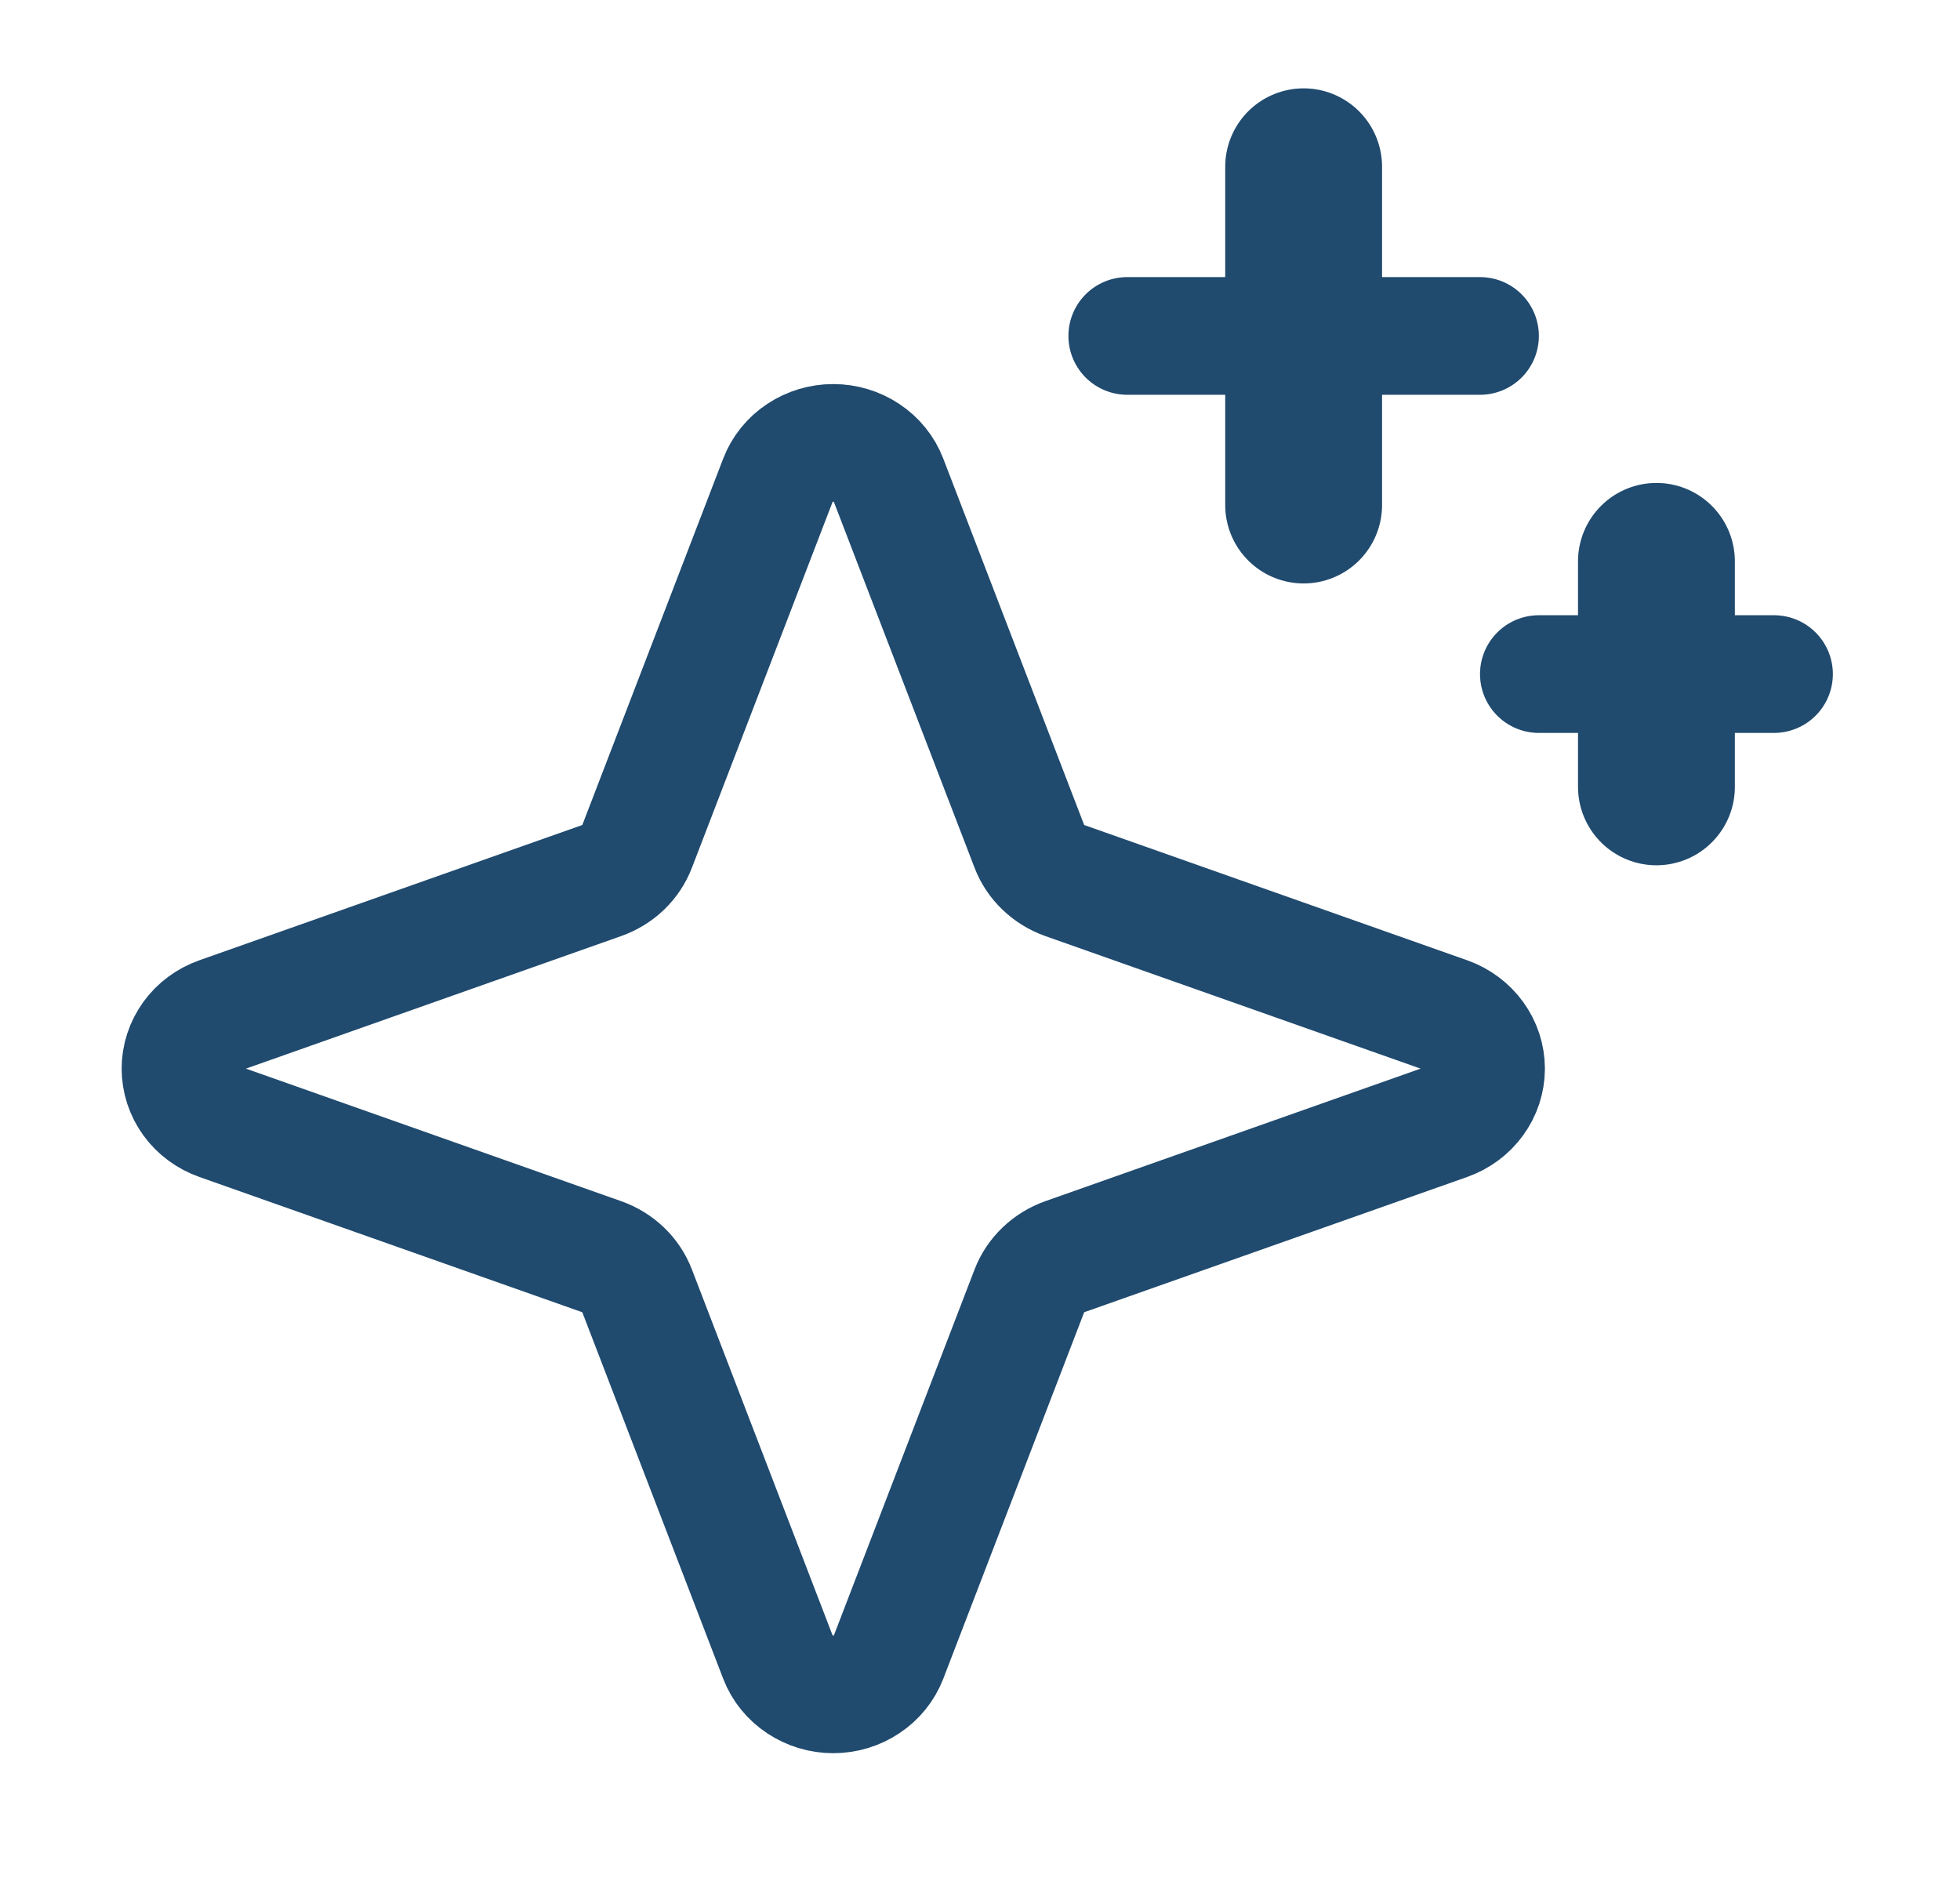 <svg width="25" height="24" viewBox="0 0 25 24" fill="none" xmlns="http://www.w3.org/2000/svg">
<g clip-path="url(#clip0_321_10592)">
<path d="M13.131 16.458L11.331 21.139C11.278 21.276 11.182 21.395 11.056 21.478C10.931 21.562 10.781 21.607 10.628 21.607C10.475 21.607 10.326 21.562 10.2 21.478C10.074 21.395 9.978 21.276 9.925 21.139L8.125 16.458C8.087 16.359 8.027 16.269 7.95 16.195C7.872 16.12 7.778 16.063 7.675 16.026L2.791 14.301C2.647 14.25 2.523 14.158 2.436 14.038C2.349 13.918 2.302 13.774 2.302 13.627C2.302 13.481 2.349 13.338 2.436 13.217C2.523 13.097 2.647 13.005 2.791 12.954L7.675 11.229C7.778 11.192 7.872 11.135 7.95 11.06C8.027 10.986 8.087 10.896 8.125 10.797L9.925 6.117C9.978 5.979 10.074 5.86 10.2 5.777C10.326 5.693 10.475 5.648 10.628 5.648C10.781 5.648 10.931 5.693 11.056 5.777C11.182 5.86 11.278 5.979 11.331 6.117L13.131 10.797C13.169 10.896 13.229 10.986 13.307 11.06C13.385 11.135 13.478 11.192 13.581 11.229L18.466 12.954C18.609 13.005 18.733 13.097 18.82 13.217C18.908 13.338 18.955 13.481 18.955 13.627C18.955 13.774 18.908 13.918 18.82 14.038C18.733 14.158 18.609 14.25 18.466 14.301L13.581 16.026C13.478 16.063 13.385 16.12 13.307 16.195C13.229 16.269 13.169 16.359 13.131 16.458Z" stroke="#285D89" stroke-width="1.5" stroke-linecap="round" stroke-linejoin="round"/>
<path d="M13.131 16.458L11.331 21.139C11.278 21.276 11.182 21.395 11.056 21.478C10.931 21.562 10.781 21.607 10.628 21.607C10.475 21.607 10.326 21.562 10.2 21.478C10.074 21.395 9.978 21.276 9.925 21.139L8.125 16.458C8.087 16.359 8.027 16.269 7.95 16.195C7.872 16.12 7.778 16.063 7.675 16.026L2.791 14.301C2.647 14.25 2.523 14.158 2.436 14.038C2.349 13.918 2.302 13.774 2.302 13.627C2.302 13.481 2.349 13.338 2.436 13.217C2.523 13.097 2.647 13.005 2.791 12.954L7.675 11.229C7.778 11.192 7.872 11.135 7.95 11.06C8.027 10.986 8.087 10.896 8.125 10.797L9.925 6.117C9.978 5.979 10.074 5.86 10.2 5.777C10.326 5.693 10.475 5.648 10.628 5.648C10.781 5.648 10.931 5.693 11.056 5.777C11.182 5.86 11.278 5.979 11.331 6.117L13.131 10.797C13.169 10.896 13.229 10.986 13.307 11.06C13.385 11.135 13.478 11.192 13.581 11.229L18.466 12.954C18.609 13.005 18.733 13.097 18.82 13.217C18.908 13.338 18.955 13.481 18.955 13.627C18.955 13.774 18.908 13.918 18.82 14.038C18.733 14.158 18.609 14.25 18.466 14.301L13.581 16.026C13.478 16.063 13.385 16.12 13.307 16.195C13.229 16.269 13.169 16.359 13.131 16.458Z" stroke="black" stroke-opacity="0.2" stroke-width="1.5" stroke-linecap="round" stroke-linejoin="round"/>
<path d="M16.628 2.127V6.44" stroke="#285D89" stroke-width="2" stroke-linecap="round" stroke-linejoin="round"/>
<path d="M16.628 2.127V6.44" stroke="black" stroke-opacity="0.2" stroke-width="2" stroke-linecap="round" stroke-linejoin="round"/>
<path d="M18.878 4.284H14.378" stroke="#285D89" stroke-width="1.5" stroke-linecap="round" stroke-linejoin="round"/>
<path d="M18.878 4.284H14.378" stroke="black" stroke-opacity="0.2" stroke-width="1.5" stroke-linecap="round" stroke-linejoin="round"/>
<path d="M21.128 7.159V10.034" stroke="#285D89" stroke-width="2" stroke-linecap="round" stroke-linejoin="round"/>
<path d="M21.128 7.159V10.034" stroke="black" stroke-opacity="0.2" stroke-width="2" stroke-linecap="round" stroke-linejoin="round"/>
<path d="M22.628 8.596H19.628" stroke="#285D89" stroke-width="1.5" stroke-linecap="round" stroke-linejoin="round"/>
<path d="M22.628 8.596H19.628" stroke="black" stroke-opacity="0.2" stroke-width="1.5" stroke-linecap="round" stroke-linejoin="round"/>
</g>
<defs>
<clipPath id="clip0_321_10592">
<rect width="24" height="23" fill="white" transform="translate(0.128 0.69)"/>
</clipPath>
</defs>
</svg>
